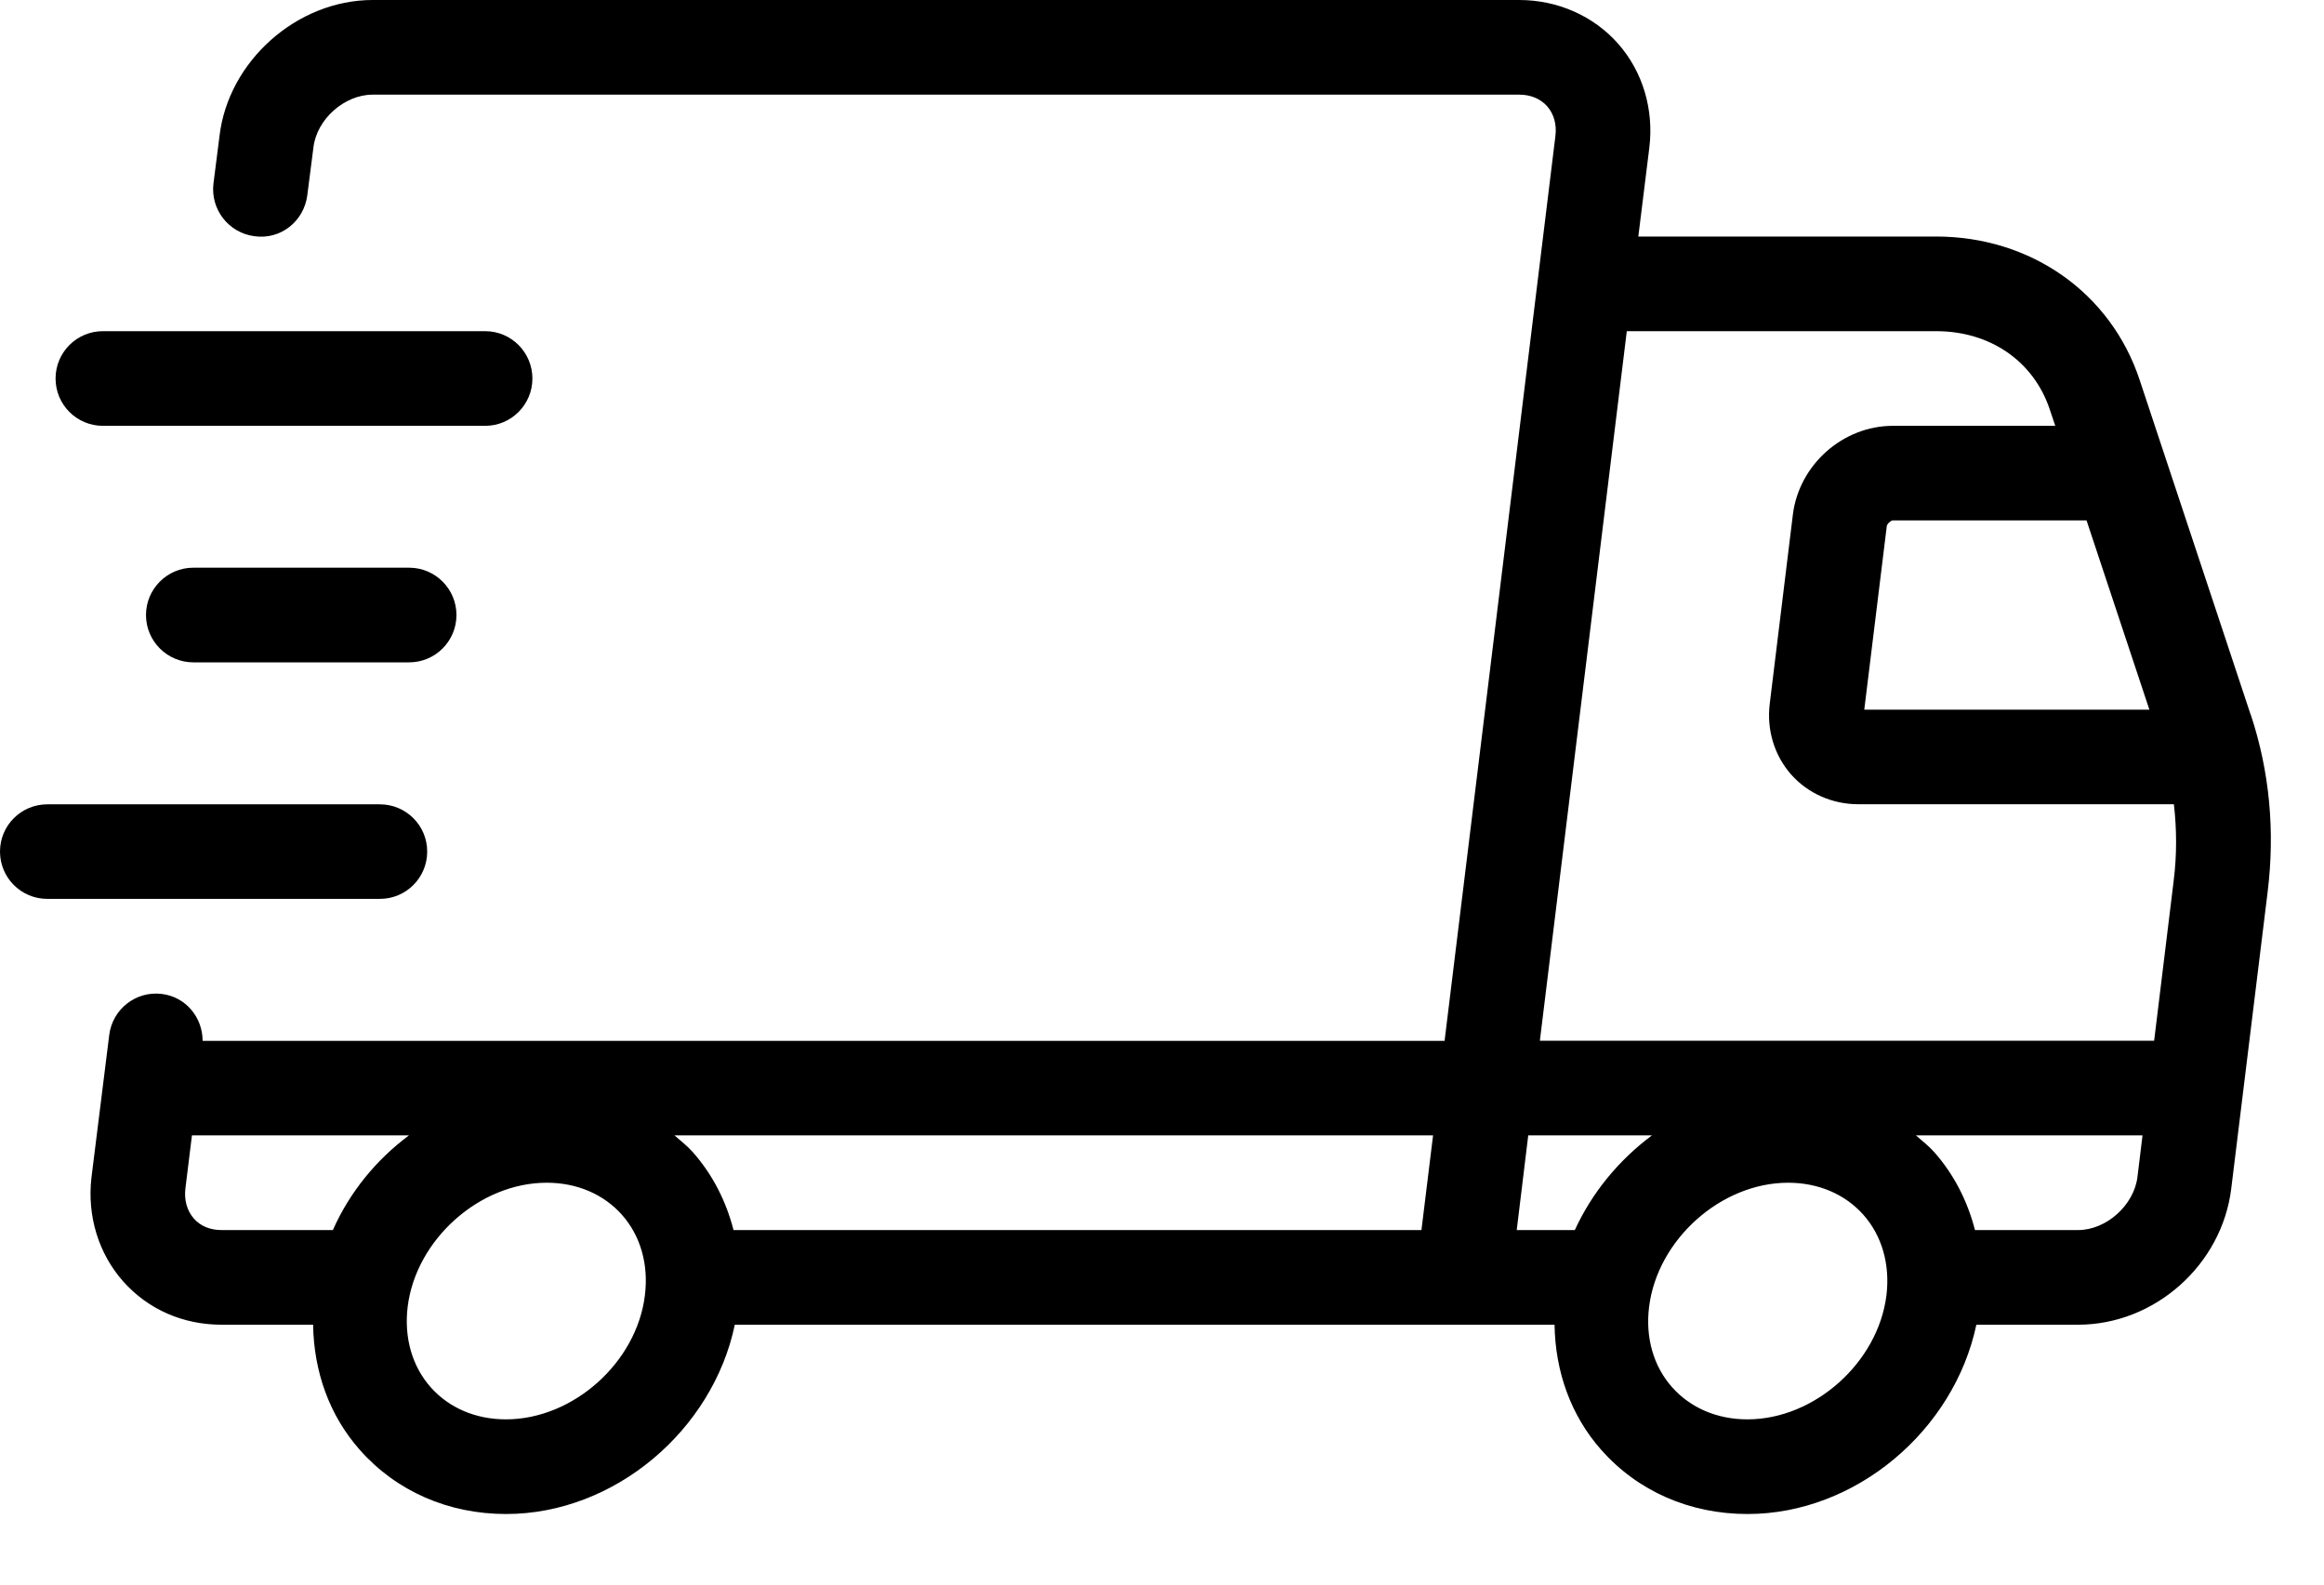 <svg xmlns="http://www.w3.org/2000/svg" fill="none" viewBox="0 0 22 15" height="15" width="22">
<path fill="black" d="M21.307 6.769L20.255 3.597C19.982 2.772 19.225 2.239 18.327 2.239H15.509L15.613 1.4C15.658 1.037 15.551 0.678 15.318 0.414C15.086 0.151 14.745 0 14.382 0H3.528C2.811 0 2.161 0.579 2.078 1.287L2.021 1.735C1.99 1.98 2.163 2.204 2.408 2.236C2.657 2.272 2.878 2.094 2.909 1.848L2.967 1.396C2.998 1.129 3.26 0.896 3.528 0.896H14.382C14.49 0.896 14.583 0.935 14.646 1.006C14.71 1.079 14.738 1.178 14.724 1.289L13.675 9.853H1.918C1.918 9.631 1.759 9.437 1.533 9.409C1.287 9.378 1.064 9.553 1.034 9.798L0.866 11.145C0.823 11.509 0.933 11.868 1.167 12.131C1.402 12.395 1.732 12.54 2.097 12.54H2.964C2.971 12.985 3.118 13.4 3.407 13.726C3.752 14.116 4.244 14.332 4.791 14.332C5.815 14.332 6.747 13.541 6.956 12.54H14.716C14.723 12.985 14.87 13.399 15.158 13.725C15.504 14.116 15.996 14.332 16.543 14.332C17.567 14.332 18.498 13.541 18.709 12.54H19.673C20.397 12.54 21.034 11.974 21.122 11.251L21.466 8.447C21.538 7.866 21.484 7.301 21.308 6.769L21.307 6.769ZM20.347 6.718H17.648L17.861 4.981C17.864 4.958 17.901 4.926 17.919 4.926H19.752L20.347 6.718ZM15.4 3.135H18.328C18.841 3.135 19.253 3.42 19.405 3.879L19.456 4.031H17.919C17.445 4.031 17.03 4.4 16.972 4.872L16.753 6.663C16.723 6.909 16.797 7.152 16.956 7.332C17.114 7.51 17.345 7.613 17.59 7.613H20.579C20.606 7.849 20.608 8.09 20.577 8.337L20.392 9.852H14.577L15.4 3.135L15.4 3.135ZM14.908 11.644H14.358L14.467 10.748H15.638C15.325 10.981 15.071 11.289 14.908 11.644ZM13.456 11.644H6.944C6.874 11.372 6.747 11.12 6.559 10.907C6.506 10.847 6.444 10.8 6.385 10.748H13.566L13.456 11.644ZM3.151 11.644H2.097C1.989 11.644 1.899 11.607 1.836 11.536C1.771 11.463 1.742 11.361 1.755 11.251L1.817 10.748H3.871C3.56 10.98 3.31 11.286 3.151 11.644H3.151ZM6.105 12.261C6.028 12.898 5.425 13.436 4.79 13.436C4.503 13.436 4.251 13.328 4.077 13.132C3.901 12.933 3.824 12.662 3.859 12.371C3.937 11.734 4.54 11.196 5.175 11.196C5.461 11.196 5.714 11.304 5.888 11.5C6.064 11.699 6.141 11.97 6.105 12.261ZM17.858 12.261C17.779 12.898 17.177 13.436 16.542 13.436C16.256 13.436 16.003 13.328 15.829 13.132C15.652 12.933 15.575 12.662 15.611 12.371C15.69 11.734 16.292 11.196 16.927 11.196C17.213 11.196 17.466 11.304 17.64 11.5C17.816 11.699 17.893 11.97 17.858 12.261ZM19.673 11.644H18.696C18.626 11.372 18.499 11.12 18.311 10.907C18.258 10.847 18.196 10.8 18.137 10.748H20.282L20.234 11.142C20.201 11.409 19.939 11.644 19.673 11.644Z"></path>
<path fill="black" d="M4.044 8.061C4.044 7.814 3.844 7.614 3.596 7.614H0.448C0.2 7.614 -0 7.814 -0 8.061C-0 8.309 0.2 8.509 0.448 8.509H3.596C3.844 8.509 4.044 8.309 4.044 8.061Z"></path>
<path fill="black" d="M1.83 5.374C1.583 5.374 1.382 5.575 1.382 5.822C1.382 6.069 1.583 6.27 1.83 6.27H3.873C4.121 6.27 4.321 6.069 4.321 5.822C4.321 5.575 4.121 5.374 3.873 5.374H1.83Z"></path>
<path fill="black" d="M0.974 4.031H4.593C4.84 4.031 5.04 3.83 5.04 3.583C5.04 3.336 4.84 3.135 4.593 3.135H0.974C0.726 3.135 0.526 3.336 0.526 3.583C0.526 3.83 0.726 4.031 0.974 4.031Z"></path>
</svg>
